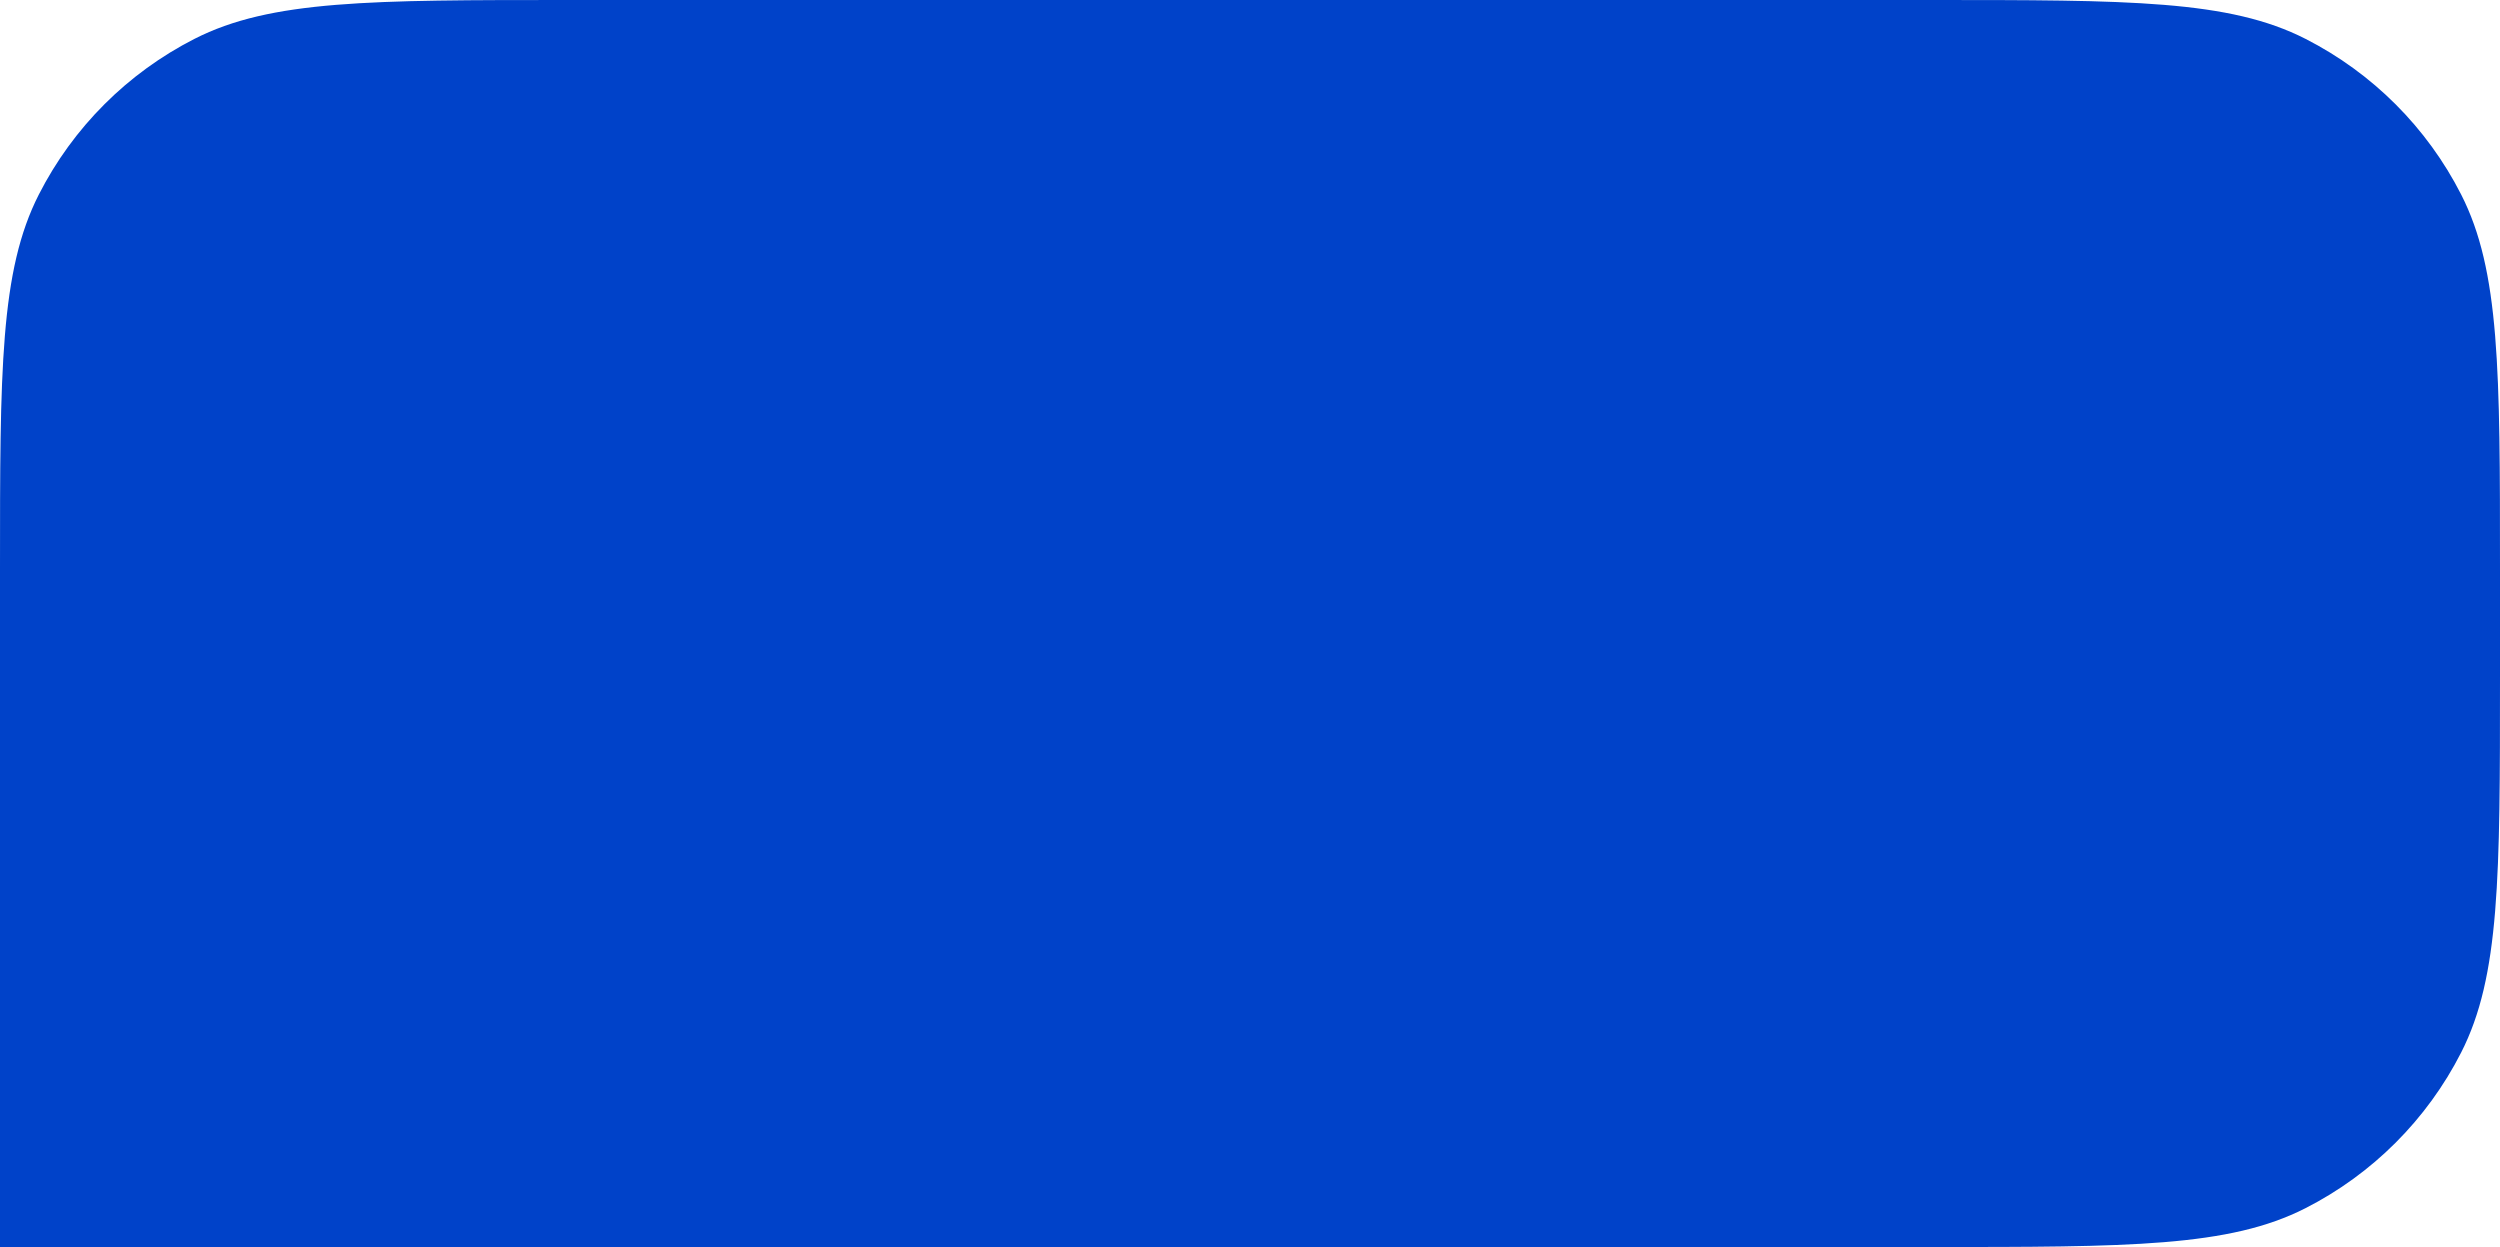 <?xml version="1.0" encoding="UTF-8"?> <svg xmlns="http://www.w3.org/2000/svg" width="421" height="210" viewBox="0 0 421 210" fill="none"> <path d="M421 96C421 62.397 421 45.595 414.46 32.761C408.708 21.471 399.529 12.292 388.239 6.54C375.405 0 358.603 0 325 0H96C62.397 0 45.595 0 32.761 6.54C21.471 12.292 12.292 21.471 6.54 32.761C0 45.595 0 62.397 0 96V210H325C358.603 210 375.405 210 388.239 203.46C399.529 197.708 408.708 188.529 414.46 177.239C421 164.405 421 147.603 421 114V96Z" fill="#0042C9"></path> </svg> 